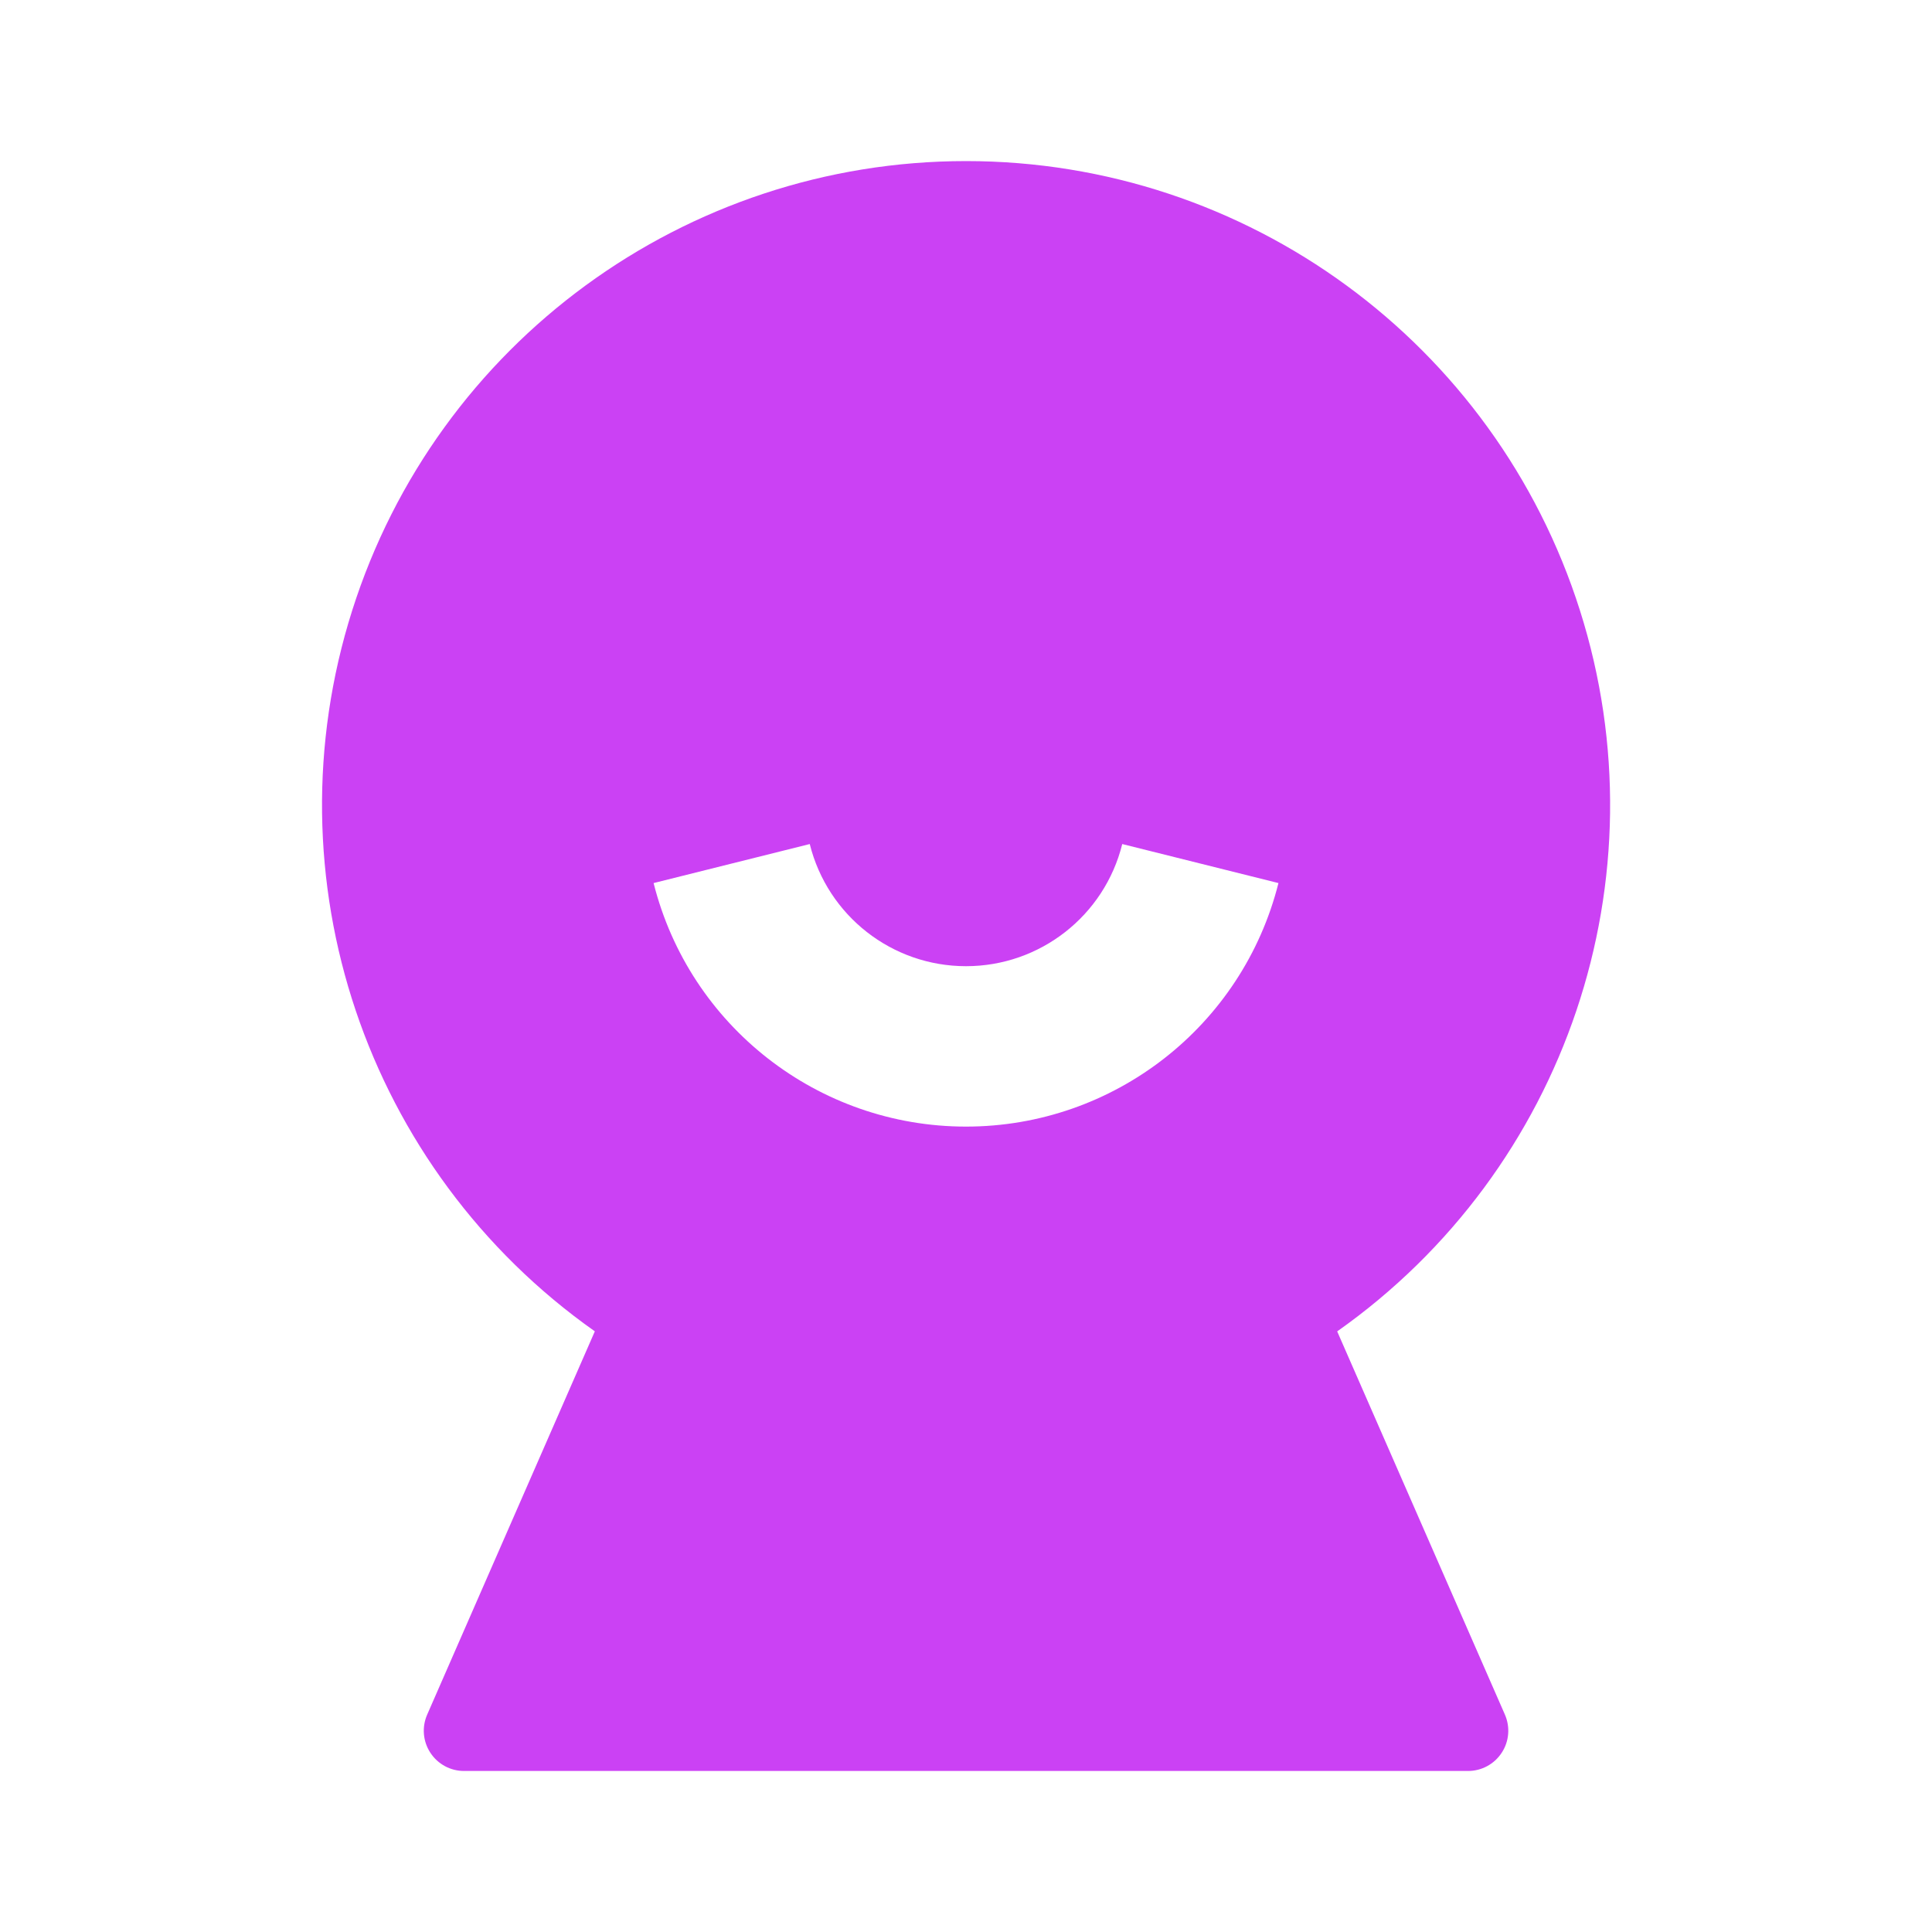 <svg width="40" height="40" viewBox="0 0 40 40" fill="none" xmlns="http://www.w3.org/2000/svg">
<path fill-rule="evenodd" clip-rule="evenodd" d="M7.292 12.638C5.535 18.177 7.568 24.216 12.317 27.565H12.315L8.844 35.5C8.731 35.758 8.756 36.055 8.911 36.29C9.065 36.525 9.327 36.667 9.609 36.666H30.392C30.674 36.667 30.937 36.525 31.091 36.289C31.246 36.054 31.27 35.756 31.157 35.498L27.685 27.565C32.434 24.216 34.468 18.177 32.711 12.638C30.954 7.098 25.812 3.335 20.001 3.335C14.19 3.335 9.048 7.098 7.292 12.638ZM20 23.325C16.944 23.325 14.278 21.247 13.532 18.283L16.765 17.475C17.135 18.961 18.469 20.004 20 20.004C21.532 20.004 22.866 18.961 23.235 17.475L26.469 18.283C25.723 21.247 23.057 23.325 20 23.325Z" fill="#CB41F4"/>
</svg>
